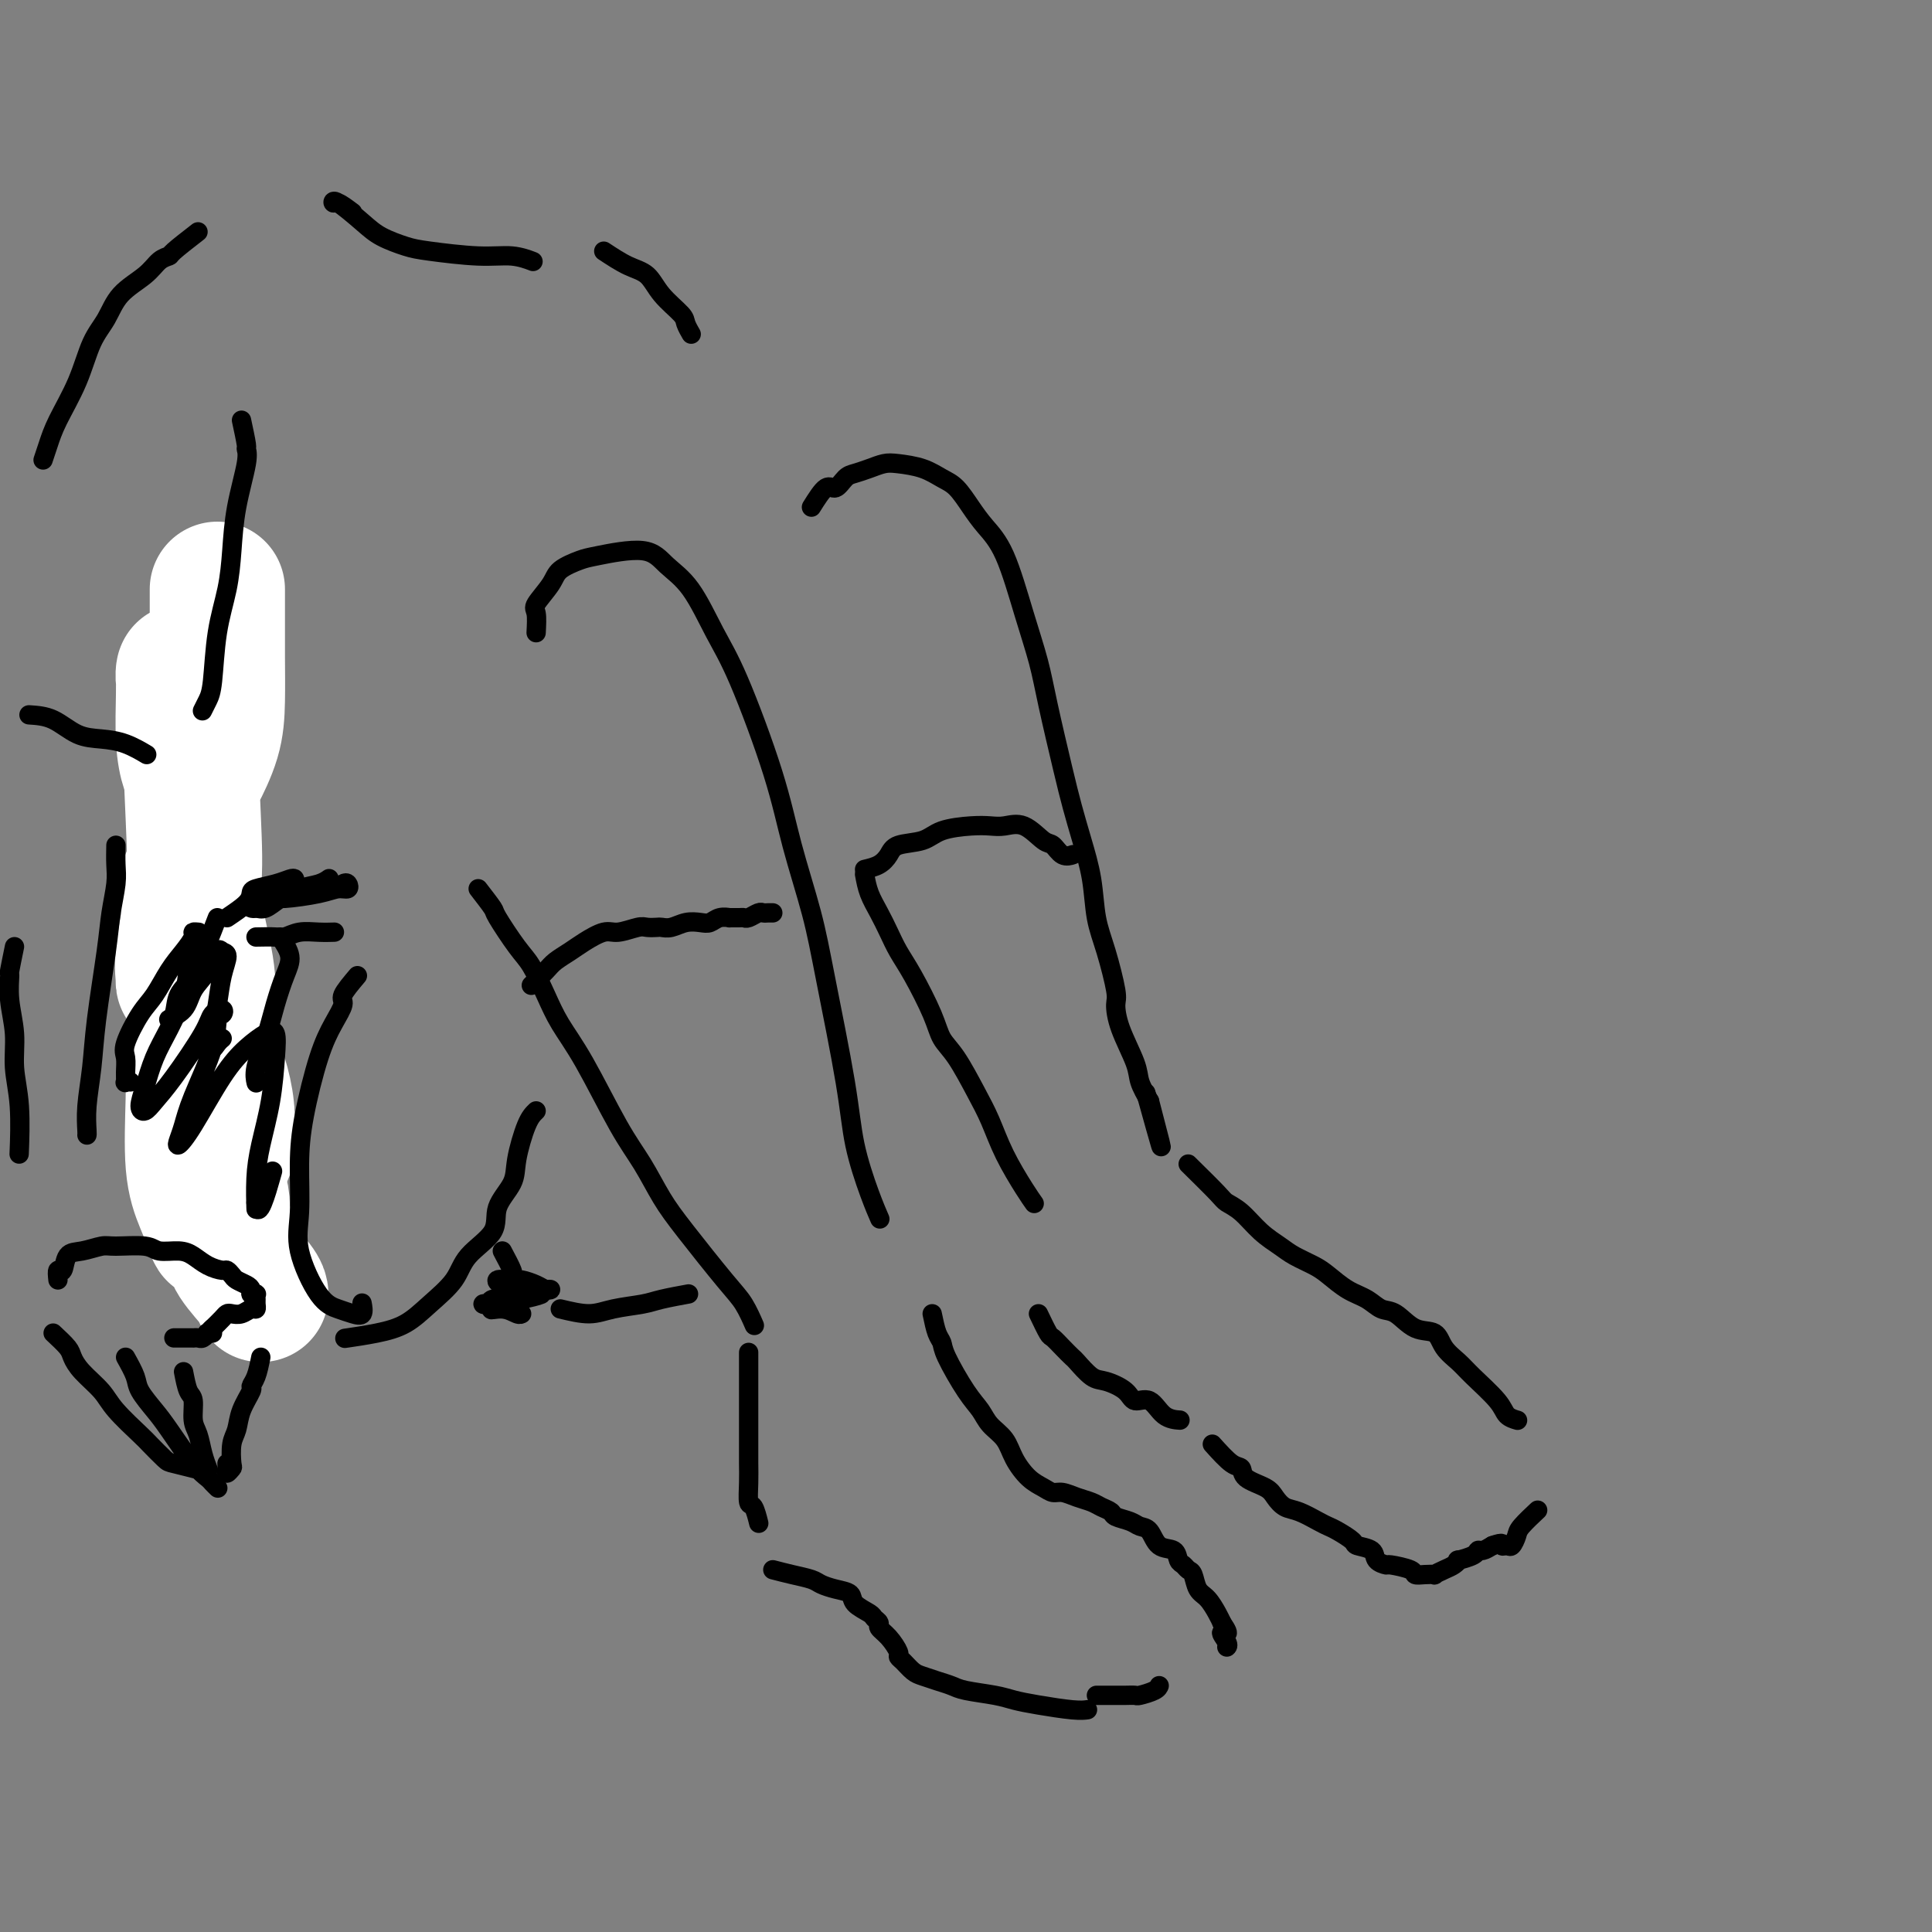 <svg viewBox='0 0 400 400' version='1.1' xmlns='http://www.w3.org/2000/svg' xmlns:xlink='http://www.w3.org/1999/xlink'><rect x="0" y="0" width="400" height="400" fill="#808080" stroke="none"/><g fill='none' stroke='rgb(0,0,0)' stroke-width='4' stroke-linecap='round' stroke-linejoin='round'><path d='M111,131c0.082,-1.565 0.165,-3.130 0,-4c-0.165,-0.870 -0.577,-1.044 0,-2c0.577,-0.956 2.142,-2.693 3,-4c0.858,-1.307 1.008,-2.184 2,-3c0.992,-0.816 2.827,-1.570 4,-2c1.173,-0.430 1.685,-0.536 4,-1c2.315,-0.464 6.433,-1.287 9,-1c2.567,0.287 3.583,1.684 5,3c1.417,1.316 3.235,2.550 5,5c1.765,2.450 3.477,6.114 5,9c1.523,2.886 2.857,4.993 5,10c2.143,5.007 5.096,12.916 7,19c1.904,6.084 2.760,10.345 4,15c1.240,4.655 2.863,9.703 4,14c1.137,4.297 1.786,7.842 3,14c1.214,6.158 2.991,14.929 4,21c1.009,6.071 1.250,9.442 2,13c0.750,3.558 2.010,7.304 3,10c0.990,2.696 1.712,4.342 2,5c0.288,0.658 0.144,0.329 0,0'/><path d='M99,184c1.257,1.624 2.514,3.248 3,4c0.486,0.752 0.201,0.632 1,2c0.799,1.368 2.682,4.224 4,6c1.318,1.776 2.070,2.472 3,4c0.930,1.528 2.037,3.886 3,6c0.963,2.114 1.783,3.982 3,6c1.217,2.018 2.831,4.186 5,8c2.169,3.814 4.891,9.272 7,13c2.109,3.728 3.604,5.724 5,8c1.396,2.276 2.693,4.831 4,7c1.307,2.169 2.624,3.951 5,7c2.376,3.049 5.812,7.364 8,10c2.188,2.636 3.127,3.594 4,5c0.873,1.406 1.678,3.259 2,4c0.322,0.741 0.161,0.371 0,0'/><path d='M155,280c0.000,1.621 0.000,3.242 0,4c-0.000,0.758 -0.000,0.653 0,1c0.000,0.347 0.000,1.146 0,2c-0.000,0.854 -0.000,1.764 0,3c0.000,1.236 0.000,2.797 0,4c-0.000,1.203 -0.001,2.046 0,3c0.001,0.954 0.003,2.018 0,3c-0.003,0.982 -0.011,1.882 0,3c0.011,1.118 0.042,2.454 0,4c-0.042,1.546 -0.155,3.301 0,4c0.155,0.699 0.580,0.342 1,1c0.420,0.658 0.834,2.331 1,3c0.166,0.669 0.083,0.335 0,0'/><path d='M160,325c1.280,0.333 2.561,0.666 4,1c1.439,0.334 3.038,0.670 4,1c0.962,0.330 1.288,0.656 2,1c0.712,0.344 1.812,0.708 3,1c1.188,0.292 2.466,0.512 3,1c0.534,0.488 0.324,1.244 1,2c0.676,0.756 2.239,1.514 3,2c0.761,0.486 0.719,0.701 1,1c0.281,0.299 0.884,0.682 1,1c0.116,0.318 -0.254,0.570 0,1c0.254,0.430 1.132,1.036 2,2c0.868,0.964 1.726,2.286 2,3c0.274,0.714 -0.037,0.821 0,1c0.037,0.179 0.422,0.429 1,1c0.578,0.571 1.348,1.462 2,2c0.652,0.538 1.185,0.721 2,1c0.815,0.279 1.911,0.652 3,1c1.089,0.348 2.171,0.670 3,1c0.829,0.330 1.405,0.666 3,1c1.595,0.334 4.211,0.664 6,1c1.789,0.336 2.753,0.678 4,1c1.247,0.322 2.778,0.622 5,1c2.222,0.378 5.137,0.832 7,1c1.863,0.168 2.675,0.048 3,0c0.325,-0.048 0.162,-0.024 0,0'/><path d='M193,272c0.313,1.506 0.626,3.011 1,4c0.374,0.989 0.809,1.461 1,2c0.191,0.539 0.138,1.144 1,3c0.862,1.856 2.639,4.964 4,7c1.361,2.036 2.307,3.000 3,4c0.693,1.000 1.134,2.036 2,3c0.866,0.964 2.157,1.856 3,3c0.843,1.144 1.236,2.540 2,4c0.764,1.460 1.898,2.983 3,4c1.102,1.017 2.172,1.529 3,2c0.828,0.471 1.415,0.900 2,1c0.585,0.100 1.169,-0.128 2,0c0.831,0.128 1.908,0.612 3,1c1.092,0.388 2.197,0.681 3,1c0.803,0.319 1.303,0.663 2,1c0.697,0.337 1.590,0.665 2,1c0.410,0.335 0.335,0.675 1,1c0.665,0.325 2.070,0.635 3,1c0.930,0.365 1.387,0.784 2,1c0.613,0.216 1.383,0.229 2,1c0.617,0.771 1.082,2.301 2,3c0.918,0.699 2.288,0.567 3,1c0.712,0.433 0.768,1.433 1,2c0.232,0.567 0.642,0.703 1,1c0.358,0.297 0.663,0.755 1,1c0.337,0.245 0.706,0.278 1,1c0.294,0.722 0.512,2.132 1,3c0.488,0.868 1.247,1.195 2,2c0.753,0.805 1.501,2.087 2,3c0.499,0.913 0.750,1.456 1,2'/><path d='M253,336c2.260,3.287 0.410,2.005 0,2c-0.410,-0.005 0.620,1.268 1,2c0.380,0.732 0.108,0.923 0,1c-0.108,0.077 -0.054,0.038 0,0'/><path d='M111,230c-0.624,0.595 -1.249,1.190 -2,3c-0.751,1.810 -1.630,4.836 -2,7c-0.370,2.164 -0.232,3.466 -1,5c-0.768,1.534 -2.441,3.298 -3,5c-0.559,1.702 -0.003,3.341 -1,5c-0.997,1.659 -3.548,3.337 -5,5c-1.452,1.663 -1.805,3.311 -3,5c-1.195,1.689 -3.232,3.419 -5,5c-1.768,1.581 -3.268,3.011 -5,4c-1.732,0.989 -3.697,1.535 -6,2c-2.303,0.465 -4.944,0.847 -6,1c-1.056,0.153 -0.528,0.076 0,0'/><path d='M40,130c-0.024,0.796 -0.048,1.592 0,2c0.048,0.408 0.168,0.428 0,1c-0.168,0.572 -0.623,1.698 -1,3c-0.377,1.302 -0.674,2.781 -1,4c-0.326,1.219 -0.680,2.178 -1,4c-0.320,1.822 -0.607,4.508 -1,7c-0.393,2.492 -0.891,4.789 -1,6c-0.109,1.211 0.171,1.337 0,5c-0.171,3.663 -0.792,10.863 -1,14c-0.208,3.137 -0.004,2.212 0,4c0.004,1.788 -0.191,6.289 0,9c0.191,2.711 0.769,3.632 1,4c0.231,0.368 0.116,0.184 0,0'/><path d='M37,224c-0.428,1.824 -0.857,3.647 -1,4c-0.143,0.353 -0.001,-0.765 0,0c0.001,0.765 -0.140,3.413 0,5c0.140,1.587 0.560,2.114 1,3c0.440,0.886 0.900,2.130 2,4c1.100,1.870 2.841,4.367 4,6c1.159,1.633 1.735,2.401 3,4c1.265,1.599 3.219,4.028 4,5c0.781,0.972 0.391,0.486 0,0'/><path d='M116,271c2.130,0.512 4.260,1.023 6,1c1.740,-0.023 3.091,-0.581 5,-1c1.909,-0.419 4.378,-0.700 6,-1c1.622,-0.300 2.398,-0.619 4,-1c1.602,-0.381 4.029,-0.823 5,-1c0.971,-0.177 0.485,-0.088 0,0'/><path d='M168,105c1.091,-1.745 2.182,-3.490 3,-4c0.818,-0.510 1.363,0.213 2,0c0.637,-0.213 1.365,-1.364 2,-2c0.635,-0.636 1.177,-0.757 2,-1c0.823,-0.243 1.928,-0.609 3,-1c1.072,-0.391 2.110,-0.808 3,-1c0.890,-0.192 1.631,-0.159 3,0c1.369,0.159 3.366,0.443 5,1c1.634,0.557 2.905,1.388 4,2c1.095,0.612 2.015,1.006 3,2c0.985,0.994 2.036,2.588 3,4c0.964,1.412 1.843,2.642 3,4c1.157,1.358 2.593,2.844 4,6c1.407,3.156 2.786,7.984 4,12c1.214,4.016 2.264,7.222 3,10c0.736,2.778 1.157,5.128 2,9c0.843,3.872 2.109,9.265 3,13c0.891,3.735 1.407,5.811 2,8c0.593,2.189 1.263,4.492 2,7c0.737,2.508 1.542,5.222 2,8c0.458,2.778 0.568,5.618 1,8c0.432,2.382 1.184,4.304 2,7c0.816,2.696 1.695,6.167 2,8c0.305,1.833 0.035,2.030 0,3c-0.035,0.970 0.166,2.714 1,5c0.834,2.286 2.301,5.116 3,7c0.699,1.884 0.628,2.824 1,4c0.372,1.176 1.186,2.588 2,4'/><path d='M238,228c4.667,17.800 1.333,5.800 0,1c-1.333,-4.800 -0.667,-2.400 0,0'/><path d='M246,241c2.375,2.343 4.751,4.686 6,6c1.249,1.314 1.372,1.598 2,2c0.628,0.402 1.761,0.923 3,2c1.239,1.077 2.585,2.710 4,4c1.415,1.290 2.899,2.236 4,3c1.101,0.764 1.821,1.345 3,2c1.179,0.655 2.819,1.384 4,2c1.181,0.616 1.904,1.118 3,2c1.096,0.882 2.564,2.142 4,3c1.436,0.858 2.840,1.313 4,2c1.160,0.687 2.078,1.604 3,2c0.922,0.396 1.850,0.269 3,1c1.150,0.731 2.521,2.318 4,3c1.479,0.682 3.065,0.458 4,1c0.935,0.542 1.219,1.851 2,3c0.781,1.149 2.059,2.140 3,3c0.941,0.860 1.545,1.590 3,3c1.455,1.410 3.761,3.502 5,5c1.239,1.498 1.410,2.403 2,3c0.590,0.597 1.597,0.885 2,1c0.403,0.115 0.201,0.058 0,0'/><path d='M215,272c0.777,1.622 1.554,3.245 2,4c0.446,0.755 0.559,0.644 1,1c0.441,0.356 1.208,1.180 2,2c0.792,0.820 1.609,1.637 2,2c0.391,0.363 0.355,0.274 1,1c0.645,0.726 1.972,2.269 3,3c1.028,0.731 1.758,0.651 3,1c1.242,0.349 2.995,1.127 4,2c1.005,0.873 1.261,1.842 2,2c0.739,0.158 1.961,-0.494 3,0c1.039,0.494 1.895,2.133 3,3c1.105,0.867 2.459,0.962 3,1c0.541,0.038 0.271,0.019 0,0'/><path d='M251,299c1.465,1.625 2.931,3.250 4,4c1.069,0.750 1.742,0.625 2,1c0.258,0.375 0.101,1.251 1,2c0.899,0.749 2.853,1.370 4,2c1.147,0.630 1.487,1.268 2,2c0.513,0.732 1.200,1.557 2,2c0.800,0.443 1.714,0.504 3,1c1.286,0.496 2.944,1.429 4,2c1.056,0.571 1.509,0.782 2,1c0.491,0.218 1.019,0.443 2,1c0.981,0.557 2.414,1.446 3,2c0.586,0.554 0.325,0.775 1,1c0.675,0.225 2.286,0.455 3,1c0.714,0.545 0.530,1.404 1,2c0.470,0.596 1.596,0.930 2,1c0.404,0.070 0.088,-0.125 1,0c0.912,0.125 3.052,0.570 4,1c0.948,0.430 0.705,0.844 1,1c0.295,0.156 1.129,0.053 2,0c0.871,-0.053 1.779,-0.057 2,0c0.221,0.057 -0.245,0.174 0,0c0.245,-0.174 1.200,-0.638 2,-1c0.800,-0.362 1.443,-0.623 2,-1c0.557,-0.377 1.027,-0.871 1,-1c-0.027,-0.129 -0.551,0.106 0,0c0.551,-0.106 2.179,-0.554 3,-1c0.821,-0.446 0.836,-0.889 1,-1c0.164,-0.111 0.475,0.111 1,0c0.525,-0.111 1.262,-0.556 2,-1'/><path d='M309,320c2.570,-0.921 1.996,-0.223 2,0c0.004,0.223 0.587,-0.028 1,0c0.413,0.028 0.658,0.336 1,0c0.342,-0.336 0.782,-1.317 1,-2c0.218,-0.683 0.212,-1.069 1,-2c0.788,-0.931 2.368,-2.409 3,-3c0.632,-0.591 0.316,-0.296 0,0'/><path d='M110,204c1.116,-1.090 2.231,-2.181 3,-3c0.769,-0.819 1.191,-1.367 2,-2c0.809,-0.633 2.006,-1.350 3,-2c0.994,-0.650 1.785,-1.232 3,-2c1.215,-0.768 2.854,-1.722 4,-2c1.146,-0.278 1.798,0.122 3,0c1.202,-0.122 2.954,-0.764 4,-1c1.046,-0.236 1.385,-0.067 2,0c0.615,0.067 1.505,0.032 2,0c0.495,-0.032 0.594,-0.060 1,0c0.406,0.060 1.119,0.208 2,0c0.881,-0.208 1.929,-0.774 3,-1c1.071,-0.226 2.166,-0.113 3,0c0.834,0.113 1.407,0.227 2,0c0.593,-0.227 1.206,-0.793 2,-1c0.794,-0.207 1.770,-0.054 2,0c0.230,0.054 -0.285,0.011 0,0c0.285,-0.011 1.372,0.011 2,0c0.628,-0.011 0.798,-0.056 1,0c0.202,0.056 0.436,0.211 1,0c0.564,-0.211 1.458,-0.789 2,-1c0.542,-0.211 0.734,-0.057 1,0c0.266,0.057 0.607,0.015 1,0c0.393,-0.015 0.836,-0.004 1,0c0.164,0.004 0.047,0.001 0,0c-0.047,-0.001 -0.023,-0.001 0,0'/><path d='M179,180c1.067,-0.252 2.134,-0.505 3,-1c0.866,-0.495 1.529,-1.233 2,-2c0.471,-0.767 0.748,-1.565 2,-2c1.252,-0.435 3.478,-0.508 5,-1c1.522,-0.492 2.338,-1.403 4,-2c1.662,-0.597 4.168,-0.881 6,-1c1.832,-0.119 2.991,-0.072 4,0c1.009,0.072 1.870,0.171 3,0c1.130,-0.171 2.531,-0.610 4,0c1.469,0.610 3.007,2.268 4,3c0.993,0.732 1.443,0.536 2,1c0.557,0.464 1.221,1.588 2,2c0.779,0.412 1.671,0.111 2,0c0.329,-0.111 0.094,-0.032 0,0c-0.094,0.032 -0.047,0.016 0,0'/><path d='M179,181c0.245,1.333 0.490,2.667 1,4c0.510,1.333 1.285,2.666 2,4c0.715,1.334 1.370,2.667 2,4c0.630,1.333 1.234,2.664 2,4c0.766,1.336 1.692,2.677 3,5c1.308,2.323 2.997,5.627 4,8c1.003,2.373 1.320,3.815 2,5c0.680,1.185 1.722,2.113 3,4c1.278,1.887 2.791,4.734 4,7c1.209,2.266 2.114,3.953 3,6c0.886,2.047 1.753,4.456 3,7c1.247,2.544 2.874,5.223 4,7c1.126,1.777 1.750,2.650 2,3c0.250,0.350 0.125,0.175 0,0'/></g>
<g fill='none' stroke='rgb(255,255,255)' stroke-width='28' stroke-linecap='round' stroke-linejoin='round'><path d='M45,122c0.002,1.852 0.004,3.705 0,6c-0.004,2.295 -0.014,5.033 0,8c0.014,2.967 0.054,6.165 0,9c-0.054,2.835 -0.200,5.309 -1,8c-0.800,2.691 -2.253,5.598 -3,7c-0.747,1.402 -0.789,1.298 -1,1c-0.211,-0.298 -0.592,-0.788 -1,-2c-0.408,-1.212 -0.842,-3.144 -1,-6c-0.158,-2.856 -0.039,-6.637 0,-9c0.039,-2.363 -0.000,-3.309 0,-4c0.000,-0.691 0.041,-1.126 0,-1c-0.041,0.126 -0.162,0.811 0,2c0.162,1.189 0.608,2.880 1,8c0.392,5.120 0.731,13.670 1,20c0.269,6.330 0.468,10.440 0,15c-0.468,4.560 -1.603,9.570 -2,13c-0.397,3.430 -0.055,5.282 0,6c0.055,0.718 -0.178,0.303 0,-1c0.178,-1.303 0.767,-3.494 1,-6c0.233,-2.506 0.109,-5.327 0,-8c-0.109,-2.673 -0.202,-5.197 0,-6c0.202,-0.803 0.699,0.117 1,2c0.301,1.883 0.406,4.731 1,8c0.594,3.269 1.678,6.961 2,11c0.322,4.039 -0.116,8.425 0,12c0.116,3.575 0.788,6.339 1,11c0.212,4.661 -0.036,11.218 0,14c0.036,2.782 0.356,1.787 1,1c0.644,-0.787 1.613,-1.368 2,-3c0.387,-1.632 0.194,-4.316 0,-7'/><path d='M47,231c-0.049,-3.940 -1.673,-9.289 -3,-12c-1.327,-2.711 -2.357,-2.783 -3,-3c-0.643,-0.217 -0.899,-0.580 -1,0c-0.101,0.580 -0.048,2.102 0,4c0.048,1.898 0.092,4.173 0,8c-0.092,3.827 -0.320,9.205 0,13c0.320,3.795 1.189,6.007 2,8c0.811,1.993 1.566,3.768 2,5c0.434,1.232 0.548,1.921 1,1c0.452,-0.921 1.243,-3.450 1,-6c-0.243,-2.550 -1.519,-5.120 -2,-7c-0.481,-1.880 -0.167,-3.071 0,-3c0.167,0.071 0.188,1.405 0,2c-0.188,0.595 -0.586,0.450 0,3c0.586,2.550 2.157,7.794 3,11c0.843,3.206 0.958,4.375 2,6c1.042,1.625 3.011,3.707 4,5c0.989,1.293 0.997,1.798 1,2c0.003,0.202 0.002,0.101 0,0'/></g>
<g fill='none' stroke='rgb(0,0,0)' stroke-width='4' stroke-linecap='round' stroke-linejoin='round'><path d='M73,44c-1.159,-0.872 -2.318,-1.745 -3,-2c-0.682,-0.255 -0.889,0.106 -1,0c-0.111,-0.106 -0.128,-0.681 1,0c1.128,0.681 3.402,2.617 5,4c1.598,1.383 2.520,2.212 4,3c1.480,0.788 3.518,1.535 5,2c1.482,0.465 2.408,0.647 5,1c2.592,0.353 6.849,0.878 10,1c3.151,0.122 5.194,-0.160 7,0c1.806,0.160 3.373,0.760 4,1c0.627,0.240 0.313,0.120 0,0'/><path d='M125,52c1.720,1.134 3.441,2.267 5,3c1.559,0.733 2.957,1.065 4,2c1.043,0.935 1.730,2.471 3,4c1.270,1.529 3.124,3.049 4,4c0.876,0.951 0.774,1.333 1,2c0.226,0.667 0.779,1.619 1,2c0.221,0.381 0.111,0.190 0,0'/><path d='M41,48c-2.046,1.590 -4.092,3.179 -5,4c-0.908,0.821 -0.679,0.873 -1,1c-0.321,0.127 -1.191,0.330 -2,1c-0.809,0.670 -1.555,1.807 -3,3c-1.445,1.193 -3.588,2.443 -5,4c-1.412,1.557 -2.094,3.420 -3,5c-0.906,1.580 -2.036,2.876 -3,5c-0.964,2.124 -1.761,5.078 -3,8c-1.239,2.922 -2.920,5.814 -4,8c-1.080,2.186 -1.560,3.665 -2,5c-0.440,1.335 -0.840,2.524 -1,3c-0.160,0.476 -0.080,0.238 0,0'/><path d='M50,87c0.437,2.034 0.874,4.068 1,5c0.126,0.932 -0.059,0.763 0,1c0.059,0.237 0.363,0.879 0,3c-0.363,2.121 -1.393,5.719 -2,9c-0.607,3.281 -0.792,6.244 -1,9c-0.208,2.756 -0.438,5.306 -1,8c-0.562,2.694 -1.457,5.531 -2,9c-0.543,3.469 -0.733,7.569 -1,10c-0.267,2.431 -0.610,3.193 -1,4c-0.390,0.807 -0.826,1.659 -1,2c-0.174,0.341 -0.087,0.170 0,0'/><path d='M6,148c1.667,0.109 3.333,0.219 5,1c1.667,0.781 3.333,2.234 5,3c1.667,0.766 3.333,0.844 5,1c1.667,0.156 3.333,0.388 5,1c1.667,0.612 3.333,1.603 4,2c0.667,0.397 0.333,0.198 0,0'/><path d='M12,265c-0.099,-0.930 -0.199,-1.861 0,-2c0.199,-0.139 0.696,0.513 1,0c0.304,-0.513 0.413,-2.191 1,-3c0.587,-0.809 1.650,-0.749 3,-1c1.350,-0.251 2.987,-0.814 4,-1c1.013,-0.186 1.401,0.005 3,0c1.599,-0.005 4.409,-0.205 6,0c1.591,0.205 1.964,0.815 3,1c1.036,0.185 2.736,-0.056 4,0c1.264,0.056 2.093,0.410 3,1c0.907,0.590 1.891,1.415 3,2c1.109,0.585 2.342,0.930 3,1c0.658,0.070 0.741,-0.136 1,0c0.259,0.136 0.695,0.615 1,1c0.305,0.385 0.478,0.678 1,1c0.522,0.322 1.394,0.674 2,1c0.606,0.326 0.947,0.626 1,1c0.053,0.374 -0.182,0.821 0,1c0.182,0.179 0.781,0.091 1,0c0.219,-0.091 0.056,-0.183 0,0c-0.056,0.183 -0.007,0.641 0,1c0.007,0.359 -0.029,0.618 0,1c0.029,0.382 0.124,0.886 0,1c-0.124,0.114 -0.466,-0.163 -1,0c-0.534,0.163 -1.259,0.768 -2,1c-0.741,0.232 -1.498,0.093 -2,0c-0.502,-0.093 -0.751,-0.140 -1,0c-0.249,0.140 -0.500,0.469 -1,1c-0.500,0.531 -1.250,1.266 -2,2'/><path d='M44,275c-1.328,0.996 -0.148,0.985 0,1c0.148,0.015 -0.735,0.057 -1,0c-0.265,-0.057 0.089,-0.211 0,0c-0.089,0.211 -0.619,0.789 -1,1c-0.381,0.211 -0.613,0.057 -1,0c-0.387,-0.057 -0.931,-0.015 -1,0c-0.069,0.015 0.335,0.004 0,0c-0.335,-0.004 -1.409,-0.001 -2,0c-0.591,0.001 -0.697,0.000 -1,0c-0.303,-0.000 -0.801,-0.000 -1,0c-0.199,0.000 -0.100,0.000 0,0'/><path d='M11,276c1.187,1.106 2.373,2.212 3,3c0.627,0.788 0.693,1.258 1,2c0.307,0.742 0.854,1.755 2,3c1.146,1.245 2.892,2.722 4,4c1.108,1.278 1.579,2.355 3,4c1.421,1.645 3.793,3.856 5,5c1.207,1.144 1.248,1.221 2,2c0.752,0.779 2.215,2.261 3,3c0.785,0.739 0.891,0.734 2,1c1.109,0.266 3.222,0.802 4,1c0.778,0.198 0.222,0.056 0,0c-0.222,-0.056 -0.111,-0.028 0,0'/><path d='M54,281c-0.295,1.469 -0.589,2.939 -1,4c-0.411,1.061 -0.937,1.714 -1,2c-0.063,0.286 0.337,0.207 0,1c-0.337,0.793 -1.410,2.460 -2,4c-0.590,1.540 -0.698,2.953 -1,4c-0.302,1.047 -0.799,1.728 -1,3c-0.201,1.272 -0.106,3.136 0,4c0.106,0.864 0.225,0.729 0,1c-0.225,0.271 -0.792,0.948 -1,1c-0.208,0.052 -0.056,-0.522 0,-1c0.056,-0.478 0.015,-0.859 0,-1c-0.015,-0.141 -0.004,-0.040 0,0c0.004,0.040 0.002,0.020 0,0'/><path d='M24,175c-0.026,1.380 -0.052,2.761 0,4c0.052,1.239 0.183,2.338 0,4c-0.183,1.662 -0.680,3.889 -1,6c-0.320,2.111 -0.464,4.107 -1,8c-0.536,3.893 -1.464,9.684 -2,14c-0.536,4.316 -0.680,7.156 -1,10c-0.320,2.844 -0.818,5.690 -1,8c-0.182,2.310 -0.049,4.083 0,5c0.049,0.917 0.014,0.976 0,1c-0.014,0.024 -0.007,0.012 0,0'/><path d='M3,196c-0.431,2.107 -0.863,4.214 -1,5c-0.137,0.786 0.020,0.253 0,1c-0.020,0.747 -0.215,2.776 0,5c0.215,2.224 0.842,4.643 1,7c0.158,2.357 -0.154,4.652 0,7c0.154,2.348 0.772,4.747 1,8c0.228,3.253 0.065,7.358 0,9c-0.065,1.642 -0.033,0.821 0,0'/><path d='M26,281c0.808,1.453 1.616,2.907 2,4c0.384,1.093 0.344,1.827 1,3c0.656,1.173 2.007,2.786 3,4c0.993,1.214 1.629,2.028 3,4c1.371,1.972 3.478,5.103 5,7c1.522,1.897 2.460,2.560 3,3c0.540,0.440 0.684,0.657 1,1c0.316,0.343 0.805,0.812 1,1c0.195,0.188 0.098,0.094 0,0'/><path d='M38,284c0.303,1.568 0.606,3.136 1,4c0.394,0.864 0.880,1.023 1,2c0.120,0.977 -0.125,2.770 0,4c0.125,1.230 0.621,1.897 1,3c0.379,1.103 0.640,2.643 1,4c0.360,1.357 0.817,2.531 1,3c0.183,0.469 0.091,0.235 0,0'/><path d='M74,202c-1.310,1.550 -2.620,3.100 -3,4c-0.380,0.900 0.171,1.149 0,2c-0.171,0.851 -1.064,2.305 -2,4c-0.936,1.695 -1.914,3.631 -3,7c-1.086,3.369 -2.279,8.170 -3,12c-0.721,3.830 -0.969,6.689 -1,10c-0.031,3.311 0.155,7.072 0,10c-0.155,2.928 -0.651,5.021 0,8c0.651,2.979 2.447,6.843 4,9c1.553,2.157 2.861,2.606 4,3c1.139,0.394 2.109,0.735 3,1c0.891,0.265 1.701,0.456 2,0c0.299,-0.456 0.085,-1.559 0,-2c-0.085,-0.441 -0.043,-0.221 0,0'/><path d='M41,193c0.124,0.012 0.249,0.024 0,0c-0.249,-0.024 -0.871,-0.085 -1,0c-0.129,0.085 0.234,0.316 0,1c-0.234,0.684 -1.065,1.822 -2,3c-0.935,1.178 -1.974,2.398 -3,4c-1.026,1.602 -2.040,3.587 -3,5c-0.960,1.413 -1.865,2.253 -3,4c-1.135,1.747 -2.501,4.402 -3,6c-0.499,1.598 -0.130,2.141 0,3c0.130,0.859 0.021,2.034 0,3c-0.021,0.966 0.046,1.723 0,2c-0.046,0.277 -0.205,0.075 0,0c0.205,-0.075 0.773,-0.021 1,0c0.227,0.021 0.114,0.011 0,0'/><path d='M39,200c-0.160,1.884 -0.320,3.769 -1,6c-0.680,2.231 -1.878,4.809 -3,7c-1.122,2.191 -2.166,3.994 -3,6c-0.834,2.006 -1.458,4.215 -2,6c-0.542,1.785 -1.004,3.145 -1,4c0.004,0.855 0.472,1.204 1,1c0.528,-0.204 1.115,-0.959 2,-2c0.885,-1.041 2.066,-2.366 4,-5c1.934,-2.634 4.620,-6.576 6,-9c1.380,-2.424 1.456,-3.329 2,-4c0.544,-0.671 1.558,-1.108 2,-1c0.442,0.108 0.312,0.759 0,1c-0.312,0.241 -0.805,0.071 -1,1c-0.195,0.929 -0.092,2.958 -1,6c-0.908,3.042 -2.825,7.096 -4,10c-1.175,2.904 -1.606,4.659 -2,6c-0.394,1.341 -0.749,2.270 -1,3c-0.251,0.730 -0.398,1.261 0,1c0.398,-0.261 1.340,-1.313 3,-4c1.660,-2.687 4.039,-7.009 6,-10c1.961,-2.991 3.504,-4.649 5,-6c1.496,-1.351 2.944,-2.393 4,-3c1.056,-0.607 1.719,-0.777 2,0c0.281,0.777 0.180,2.501 0,5c-0.180,2.499 -0.441,5.775 -1,9c-0.559,3.225 -1.418,6.401 -2,9c-0.582,2.599 -0.887,4.623 -1,7c-0.113,2.377 -0.032,5.108 0,6c0.032,0.892 0.016,-0.054 0,-1'/><path d='M53,249c0.356,4.333 2.244,-2.333 3,-5c0.756,-2.667 0.378,-1.333 0,0'/><path d='M53,194c1.529,-0.030 3.058,-0.061 4,0c0.942,0.061 1.297,0.212 2,0c0.703,-0.212 1.756,-0.789 3,-1c1.244,-0.211 2.681,-0.057 4,0c1.319,0.057 2.520,0.016 3,0c0.480,-0.016 0.240,-0.008 0,0'/><path d='M47,190c1.581,-1.066 3.162,-2.131 4,-3c0.838,-0.869 0.932,-1.540 1,-2c0.068,-0.460 0.109,-0.709 1,-1c0.891,-0.291 2.631,-0.624 4,-1c1.369,-0.376 2.367,-0.794 3,-1c0.633,-0.206 0.902,-0.199 1,0c0.098,0.199 0.026,0.589 0,1c-0.026,0.411 -0.007,0.841 0,1c0.007,0.159 0.002,0.045 0,0c-0.002,-0.045 -0.001,-0.023 0,0'/><path d='M59,185c0.010,-0.425 0.020,-0.849 1,-1c0.980,-0.151 2.932,-0.027 4,0c1.068,0.027 1.254,-0.041 2,0c0.746,0.041 2.051,0.192 3,0c0.949,-0.192 1.542,-0.728 2,-1c0.458,-0.272 0.782,-0.279 1,0c0.218,0.279 0.331,0.845 0,1c-0.331,0.155 -1.105,-0.099 -2,0c-0.895,0.099 -1.909,0.552 -4,1c-2.091,0.448 -5.258,0.891 -7,1c-1.742,0.109 -2.058,-0.115 -3,0c-0.942,0.115 -2.510,0.568 -3,1c-0.490,0.432 0.097,0.842 0,1c-0.097,0.158 -0.880,0.064 -1,0c-0.120,-0.064 0.422,-0.097 1,0c0.578,0.097 1.192,0.323 2,0c0.808,-0.323 1.810,-1.197 3,-2c1.190,-0.803 2.566,-1.535 4,-2c1.434,-0.465 2.924,-0.664 4,-1c1.076,-0.336 1.736,-0.810 2,-1c0.264,-0.190 0.132,-0.095 0,0'/><path d='M45,190c-0.770,2.014 -1.539,4.028 -2,5c-0.461,0.972 -0.613,0.903 -1,2c-0.387,1.097 -1.008,3.362 -2,5c-0.992,1.638 -2.356,2.651 -3,4c-0.644,1.349 -0.570,3.034 -1,4c-0.430,0.966 -1.366,1.214 -1,1c0.366,-0.214 2.034,-0.891 3,-2c0.966,-1.109 1.230,-2.650 2,-4c0.770,-1.350 2.046,-2.509 3,-4c0.954,-1.491 1.588,-3.314 2,-4c0.412,-0.686 0.604,-0.235 1,0c0.396,0.235 0.995,0.253 1,1c0.005,0.747 -0.584,2.222 -1,4c-0.416,1.778 -0.658,3.860 -1,6c-0.342,2.140 -0.785,4.339 -1,6c-0.215,1.661 -0.202,2.786 0,3c0.202,0.214 0.593,-0.481 1,-1c0.407,-0.519 0.831,-0.863 1,-1c0.169,-0.137 0.085,-0.069 0,0'/><path d='M58,194c0.910,1.374 1.820,2.748 2,4c0.180,1.252 -0.368,2.381 -1,4c-0.632,1.619 -1.346,3.727 -2,6c-0.654,2.273 -1.247,4.712 -2,7c-0.753,2.288 -1.664,4.424 -2,6c-0.336,1.576 -0.096,2.593 0,3c0.096,0.407 0.048,0.203 0,0'/><path d='M104,259c0.852,1.602 1.705,3.203 2,4c0.295,0.797 0.033,0.788 0,1c-0.033,0.212 0.164,0.645 1,1c0.836,0.355 2.313,0.632 3,1c0.687,0.368 0.586,0.828 1,1c0.414,0.172 1.344,0.056 2,0c0.656,-0.056 1.037,-0.053 1,0c-0.037,0.053 -0.491,0.157 -1,0c-0.509,-0.157 -1.072,-0.574 -2,-1c-0.928,-0.426 -2.221,-0.862 -3,-1c-0.779,-0.138 -1.045,0.023 -2,0c-0.955,-0.023 -2.597,-0.230 -3,0c-0.403,0.230 0.435,0.898 1,1c0.565,0.102 0.856,-0.361 2,0c1.144,0.361 3.139,1.547 4,2c0.861,0.453 0.588,0.173 1,0c0.412,-0.173 1.509,-0.239 1,0c-0.509,0.239 -2.624,0.782 -4,1c-1.376,0.218 -2.012,0.110 -3,0c-0.988,-0.110 -2.328,-0.223 -3,0c-0.672,0.223 -0.675,0.781 -1,1c-0.325,0.219 -0.972,0.097 -1,0c-0.028,-0.097 0.563,-0.171 1,0c0.437,0.171 0.718,0.585 1,1'/><path d='M102,271c-0.951,0.404 0.673,-0.088 2,0c1.327,0.088 2.357,0.754 3,1c0.643,0.246 0.898,0.070 1,0c0.102,-0.070 0.051,-0.035 0,0'/><path d='M227,351c0.664,0.000 1.328,0.001 2,0c0.672,-0.001 1.353,-0.003 2,0c0.647,0.003 1.259,0.011 2,0c0.741,-0.011 1.610,-0.042 2,0c0.390,0.042 0.300,0.155 1,0c0.700,-0.155 2.188,-0.580 3,-1c0.812,-0.420 0.946,-0.834 1,-1c0.054,-0.166 0.027,-0.083 0,0'/></g>
</svg>